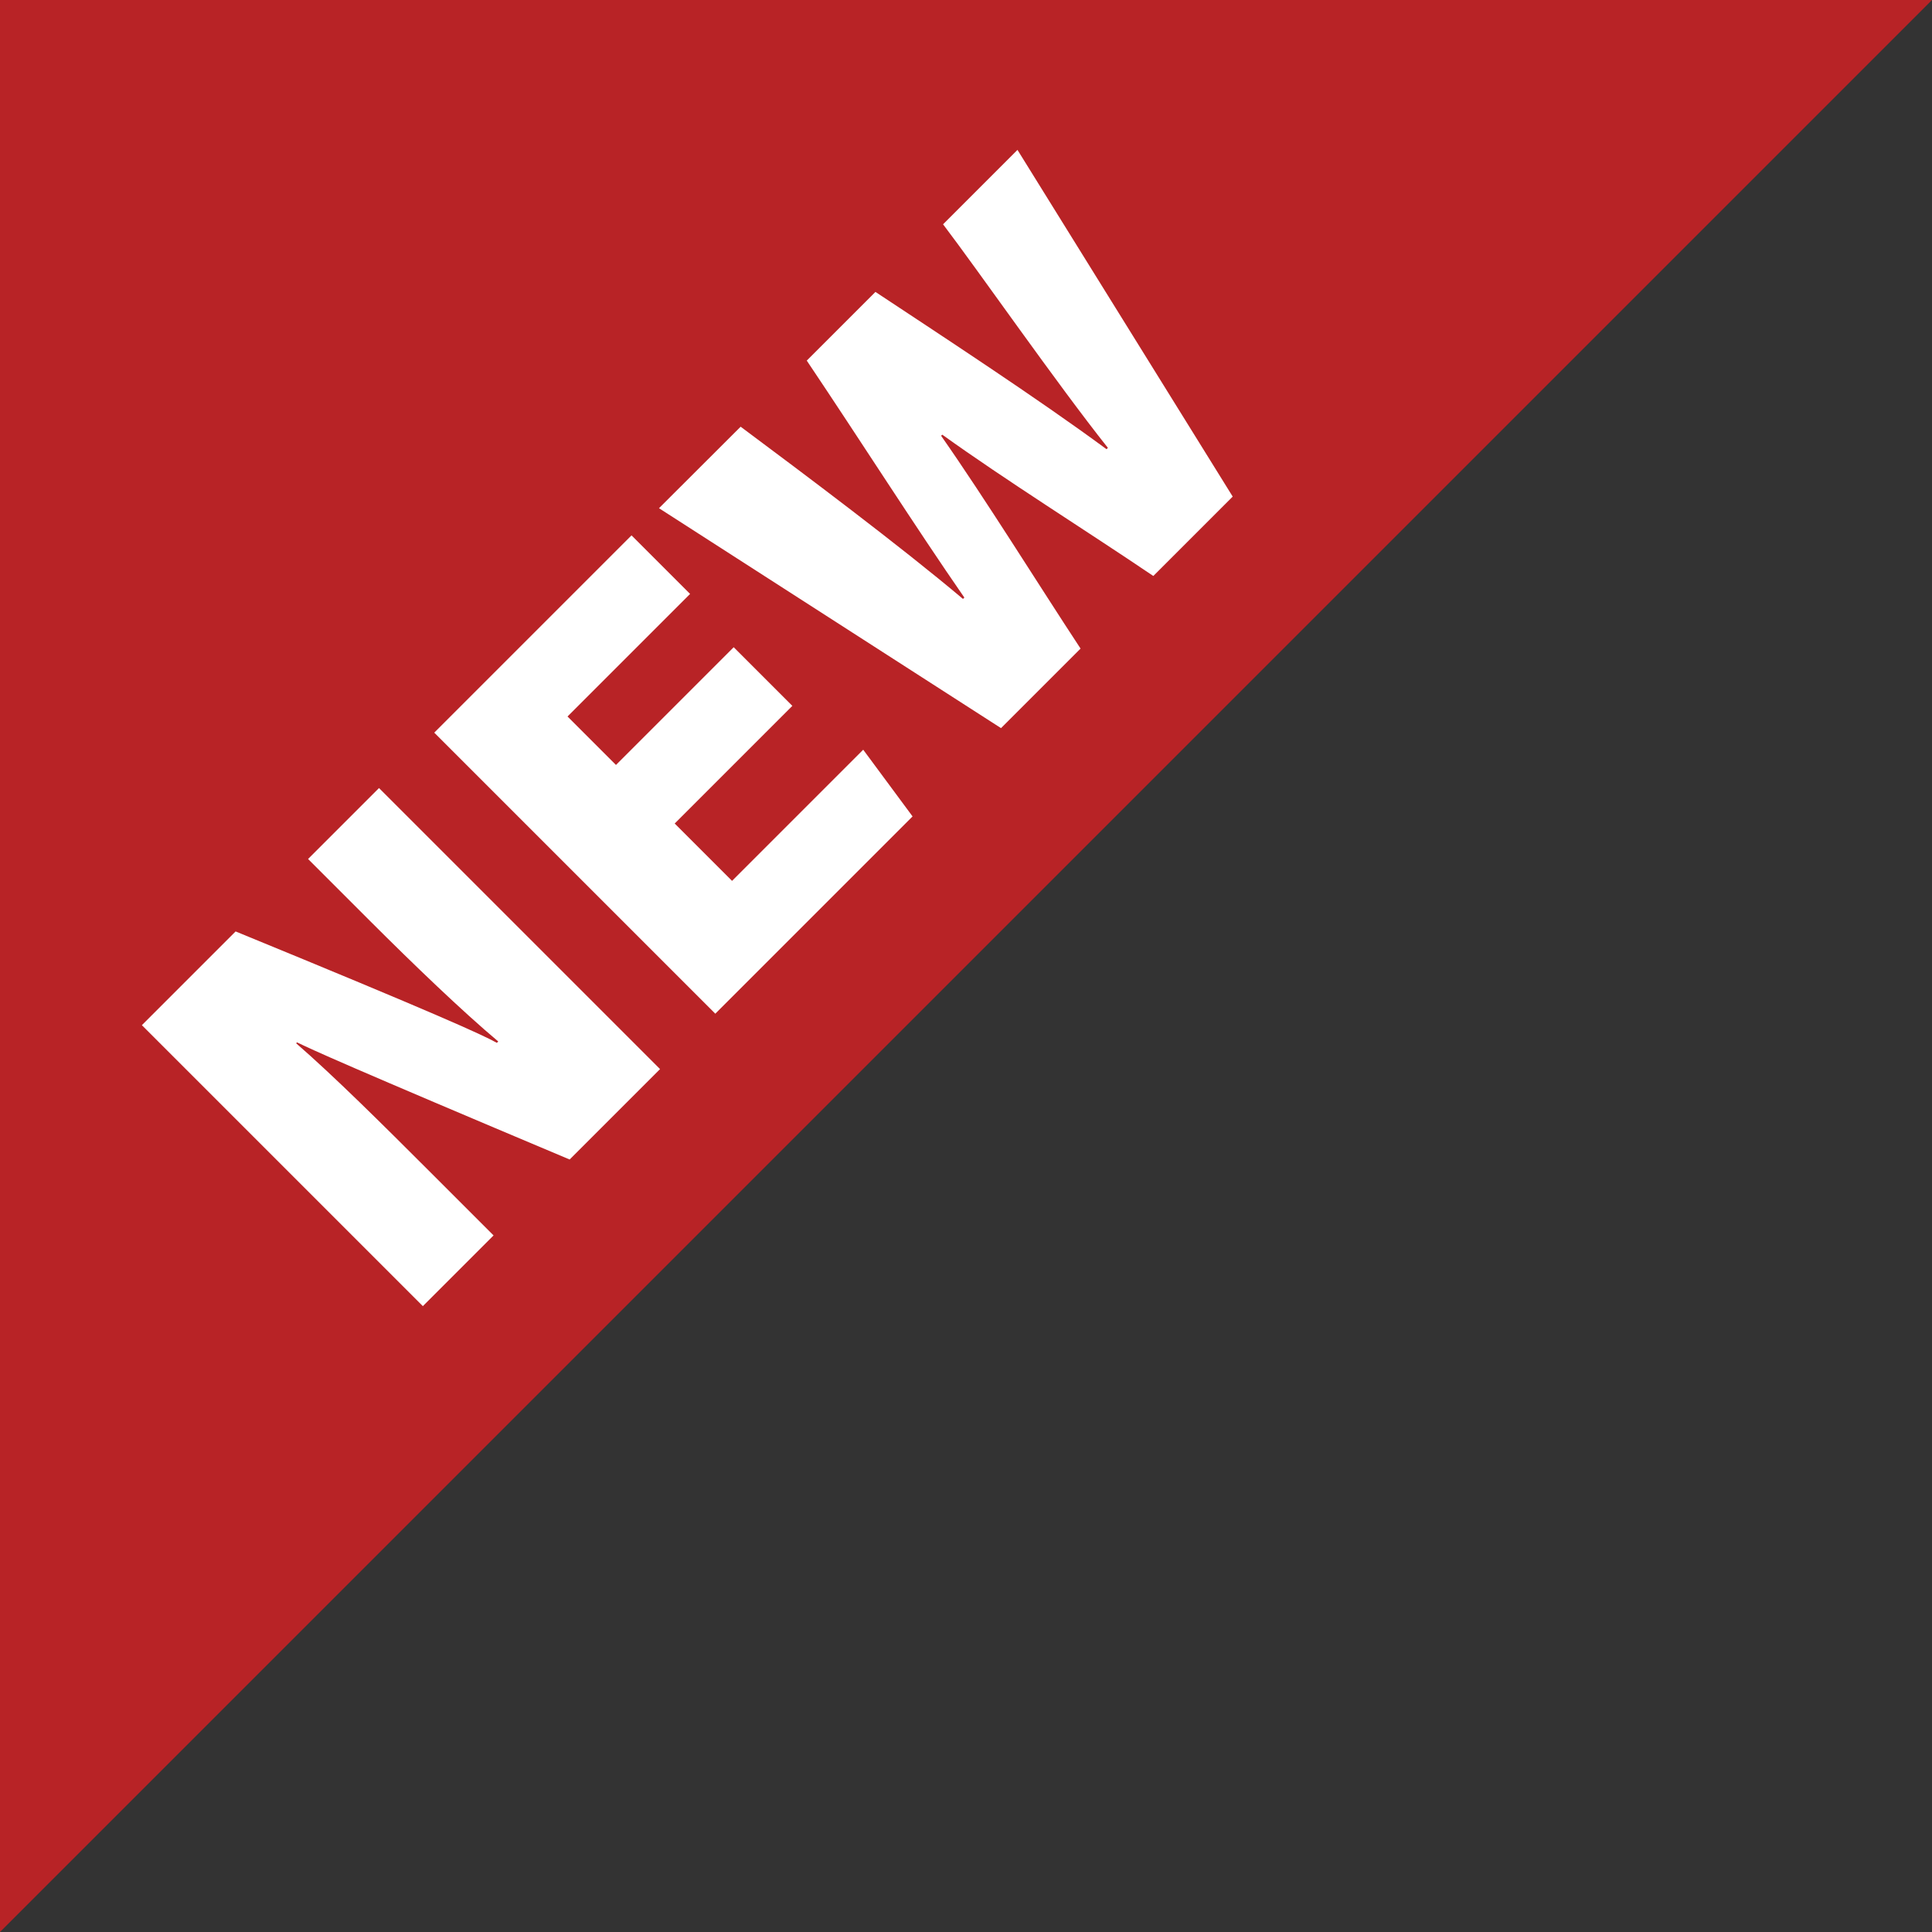 <?xml version="1.0" encoding="UTF-8"?>
<svg xmlns="http://www.w3.org/2000/svg" id="Layer_1" data-name="Layer 1" viewBox="0 0 128 128">
  <rect x="0" y="0" width="128" height="128" fill="#333333" stroke="none"/>
  <defs>
    <style>
      .cls-1 {
        fill: #fff;
      }

      .cls-2 {
        fill: #b82326;
      }
    </style>
  </defs>
  <polygon class="cls-2" points="0 0 128 0 0 128 0 0"></polygon>
  <g>
    <path class="cls-1" d="m28.02,86.54l-18.62-18.62,6.21-6.21c13.36,5.48,16.31,6.83,17.31,7.38l.09-.09c-2.37-1.99-5.62-5.11-8.51-8l-4.09-4.09,4.7-4.7,18.62,18.62-5.99,5.99c-14.82-6.24-17.12-7.3-18.06-7.76l-.06.06c2.5,2.17,5.7,5.35,8.92,8.57l4.16,4.16-4.69,4.69Z"></path>
    <path class="cls-1" d="m52.5,46.76l-7.8,7.8,3.8,3.8,8.69-8.69,3.27,4.42-13.07,13.07-18.62-18.62,13.07-13.07,3.88,3.88-8.12,8.12,3.21,3.21,7.8-7.8,3.88,3.88Z"></path>
    <path class="cls-1" d="m66.32,48.24l-22.66-14.57,5.41-5.4c4.17,3.11,10.53,7.87,14.73,11.41l.09-.09c-3.18-4.59-6.94-10.49-10.44-15.7l4.55-4.55c4.35,2.88,10.74,7.05,15.31,10.42l.09-.09c-3.38-4.25-8.54-11.68-10.92-14.81l4.93-4.93,14.26,22.97-5.26,5.26c-4.51-3.05-9.76-6.33-13.98-9.36l-.08.07c2.94,4.2,6.47,9.89,9.24,14.1l-5.27,5.27Z"></path>
  </g>
</svg>
